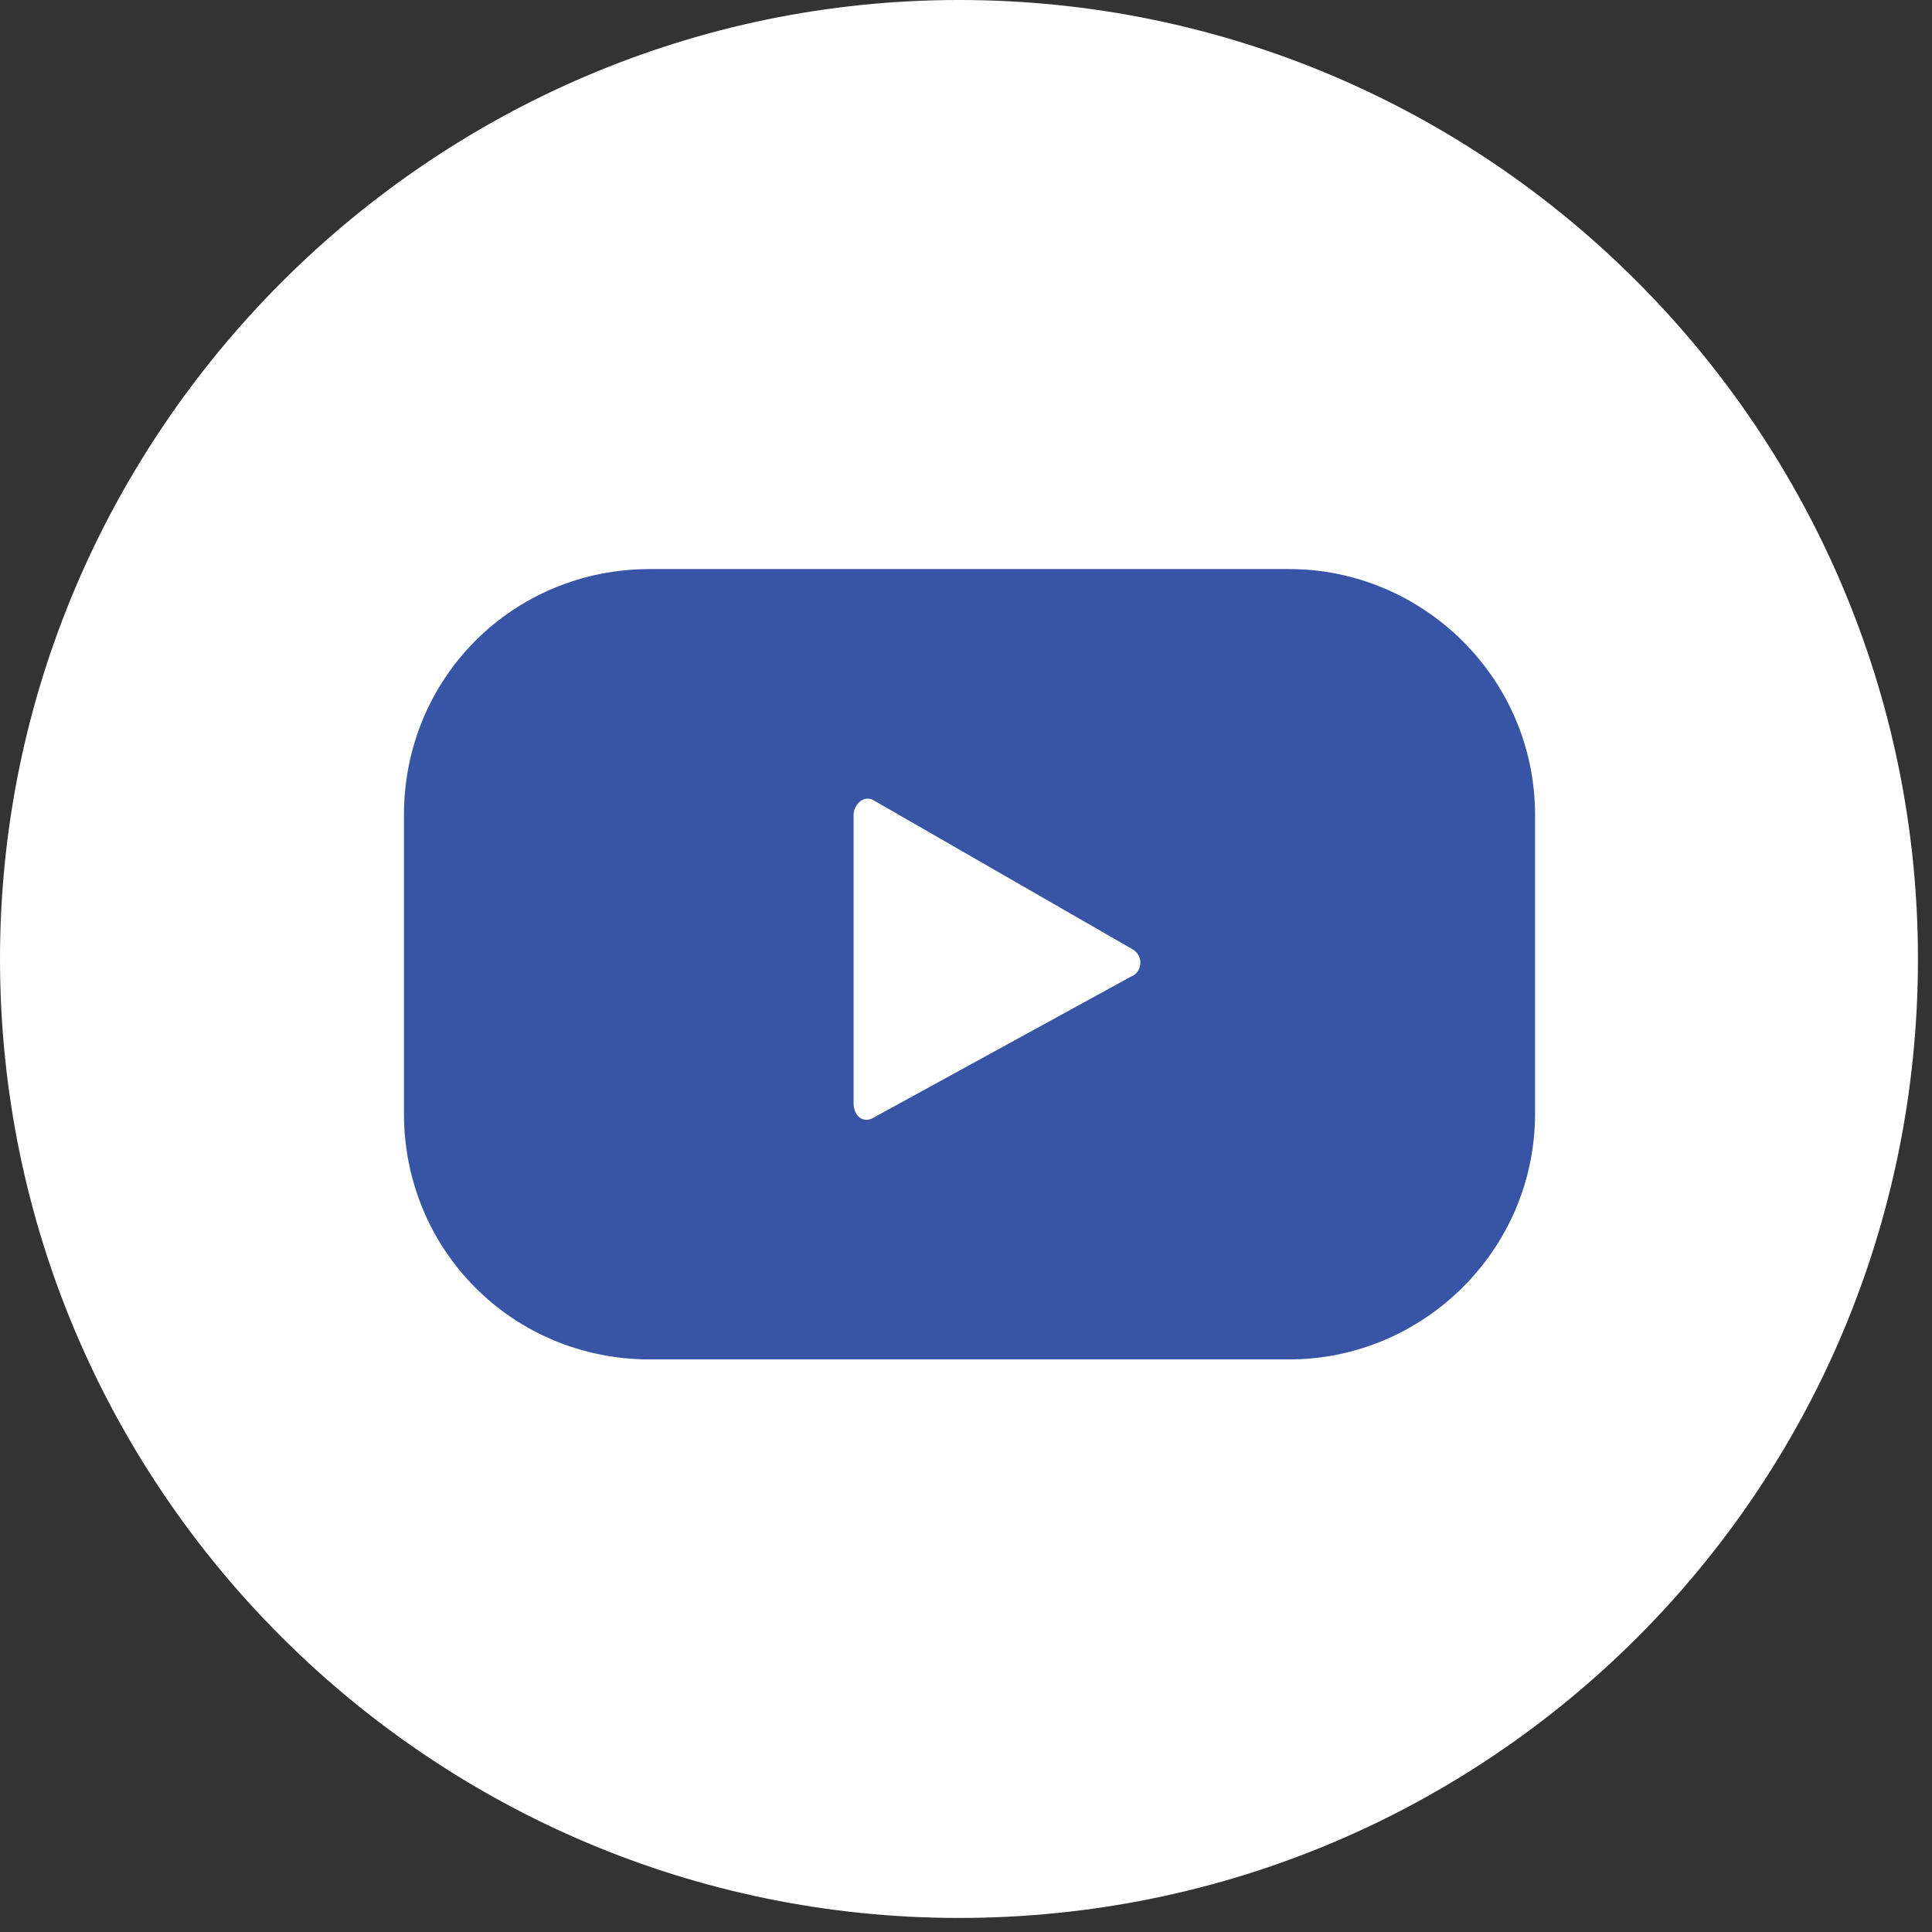 <svg version="1.2" xmlns="http://www.w3.org/2000/svg" viewBox="0 0 55 55" width="55" height="55"><rect x="0" y="0" width="55" height="55" fill="#333333" stroke="none"/><style>.a{fill:#fff}.b{fill:#3754a5}</style><path class="a" d="m27.3 54.6c-15 0-27.3-12.2-27.3-27.3 0-15 12.3-27.3 27.3-27.3 15.1 0 27.3 12.3 27.3 27.3 0 15.1-12.2 27.3-27.3 27.3z"/><path fill-rule="evenodd" class="b" d="m43.7 31.7c0 3.9-3.2 7-7 7h-18.2c-3.9 0-7-3.1-7-7v-8.5c0-3.9 3.1-7 7-7h18.2c3.8 0 7 3.1 7 7zm-11.5-4.7l-7.3-4.2c-0.3-0.2-0.6 0.1-0.6 0.4v8.2c0 0.4 0.3 0.6 0.6 0.4l7.3-4c0.3-0.1 0.4-0.6 0-0.8z"/></svg>